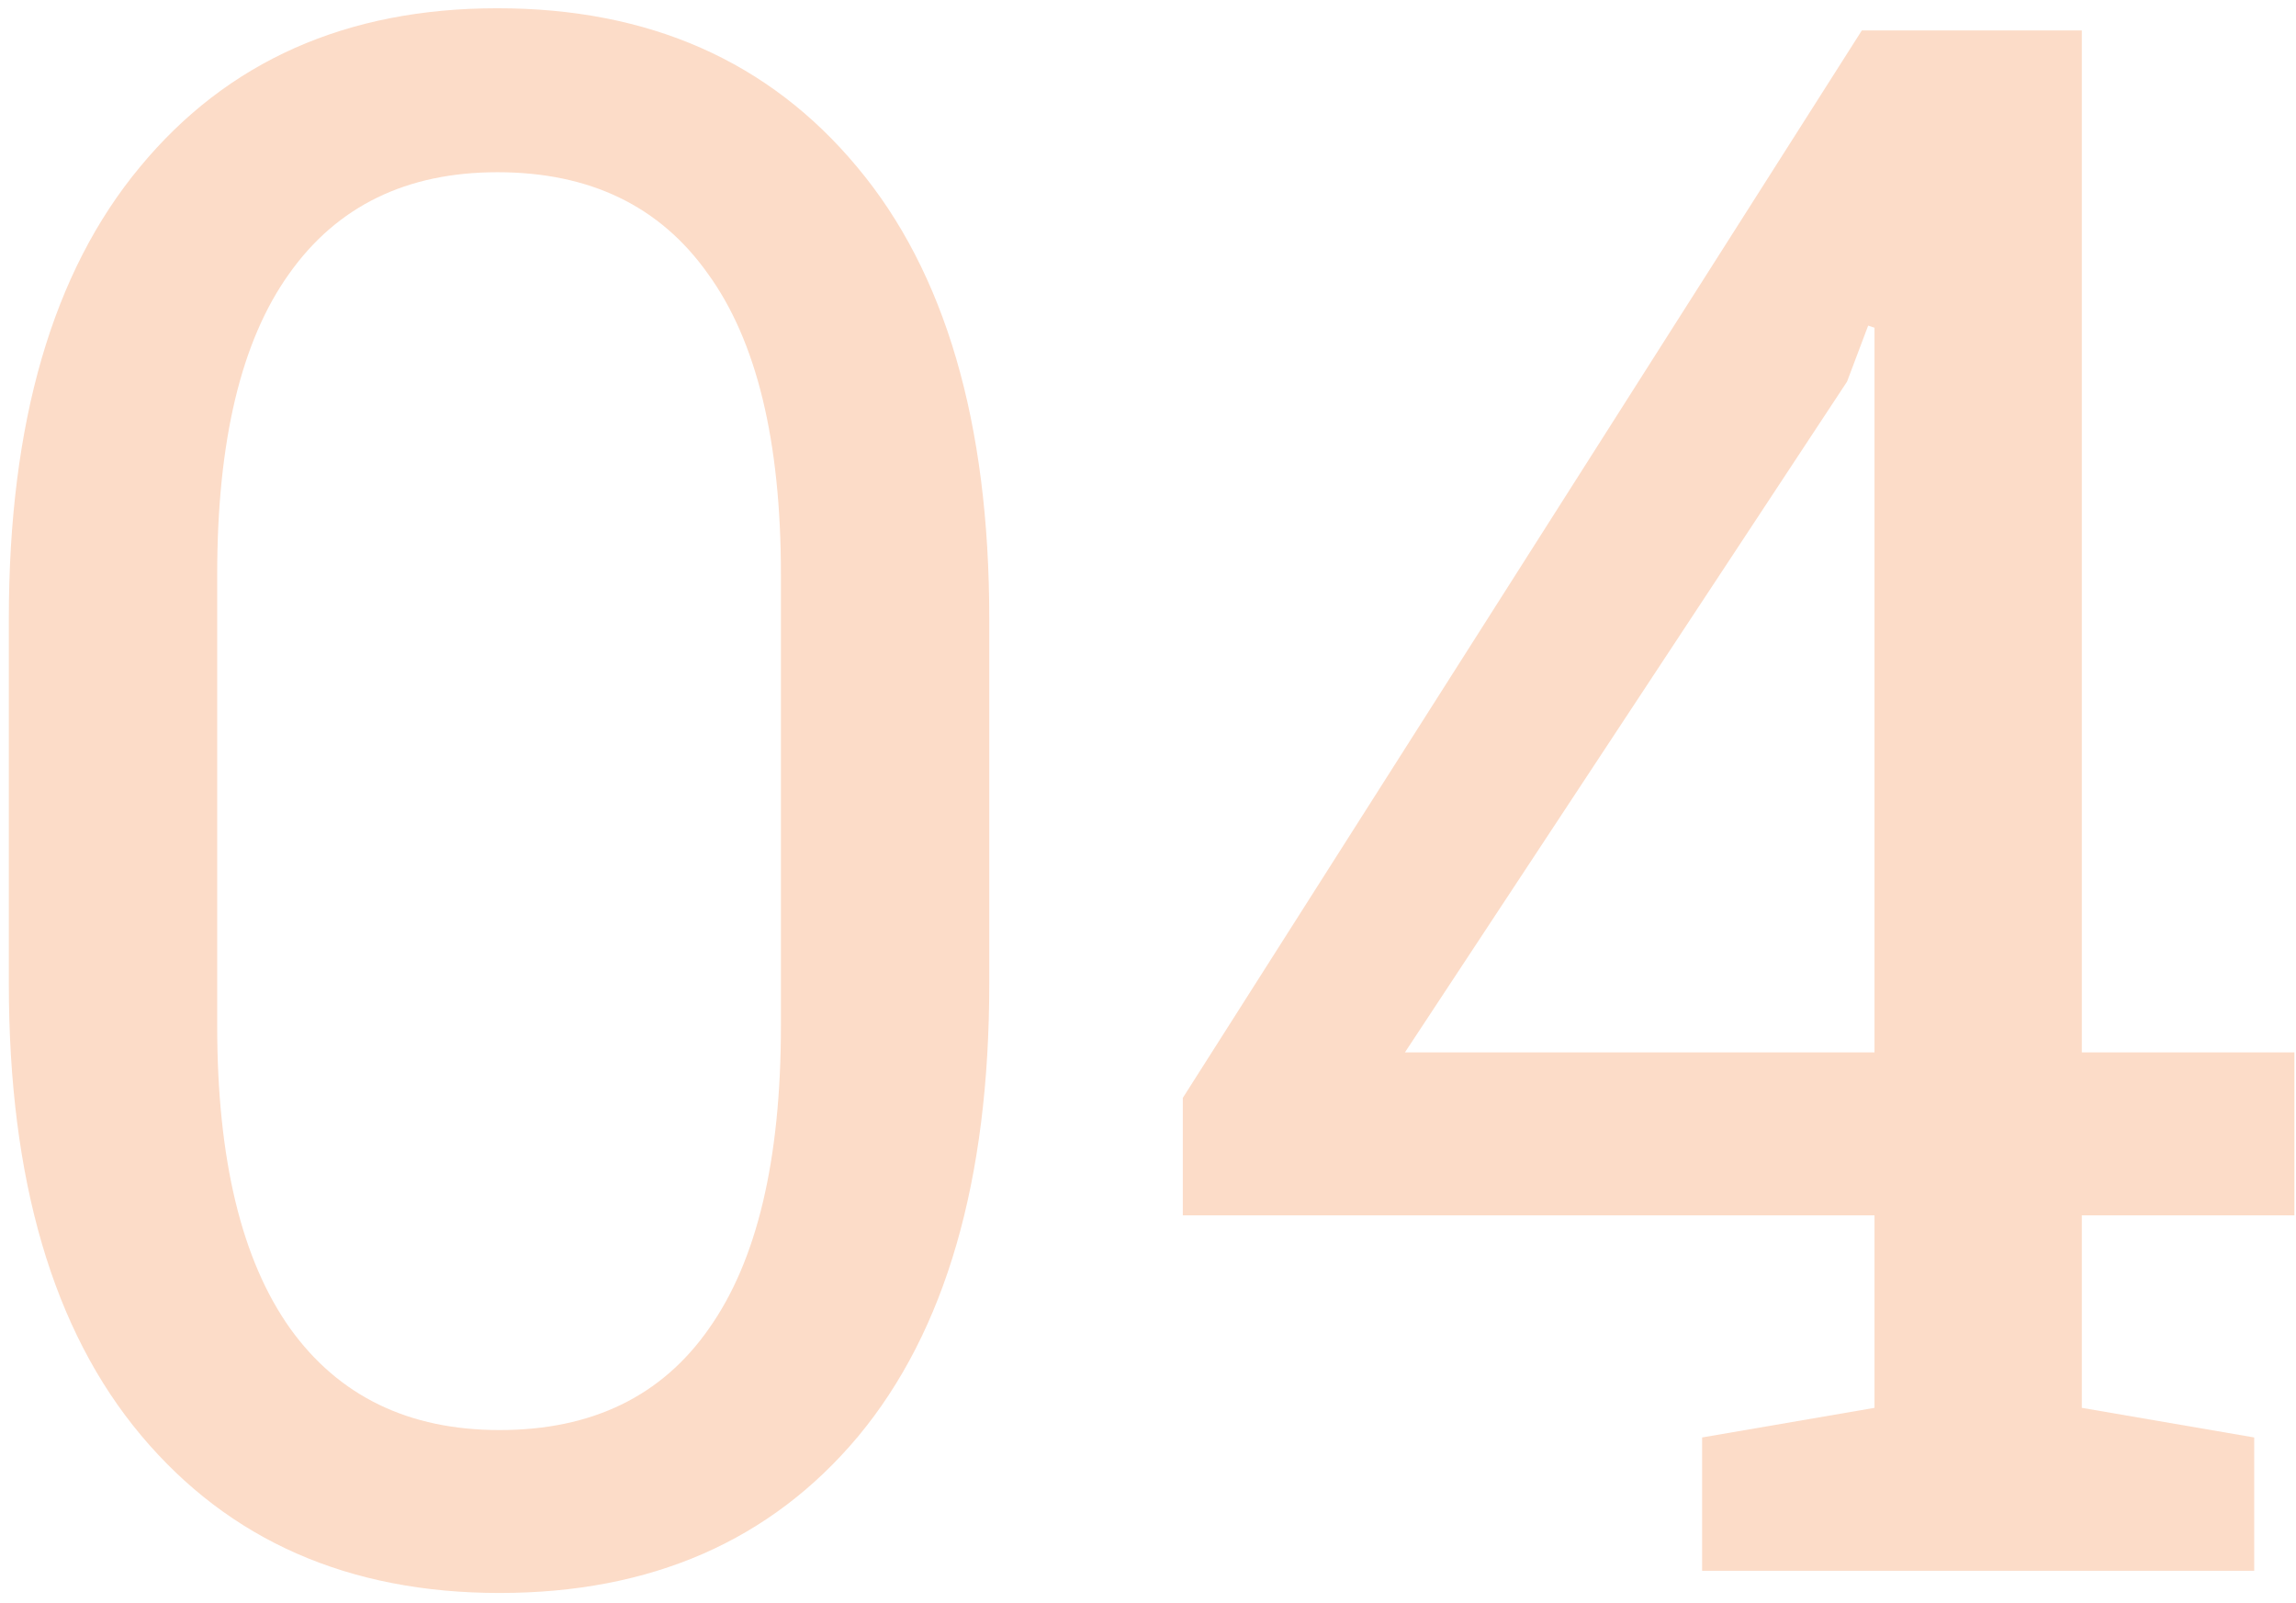 <svg width="212" height="148" viewBox="0 0 212 148" fill="none" xmlns="http://www.w3.org/2000/svg">
<path d="M157.164 145V132.695L173.082 129.961V112.188H109.215V101.348L171.91 2.812H192.223V97.148H211.852V112.188H192.223V129.961L208.141 132.695V145H157.164ZM129.723 97.148H173.082V30.254L172.496 30.059L170.543 35.234L129.723 97.148Z" fill="#FCDCC8"/>
<path d="M46.129 147.051C32.197 147.051 21.162 142.201 13.023 132.5C4.885 122.799 0.816 108.9 0.816 90.801V57.109C0.816 39.01 4.853 25.111 12.926 15.41C20.999 5.645 32.001 0.762 45.934 0.762C59.931 0.762 70.999 5.645 79.137 15.41C87.275 25.111 91.344 39.01 91.344 57.109V90.801C91.344 108.965 87.307 122.897 79.234 132.598C71.162 142.233 60.126 147.051 46.129 147.051ZM46.129 132.012C54.658 132.012 61.103 128.887 65.465 122.637C69.892 116.387 72.106 107.077 72.106 94.707V53.008C72.106 40.703 69.859 31.458 65.367 25.273C60.94 19.023 54.462 15.898 45.934 15.898C37.535 15.898 31.122 19.023 26.695 25.273C22.268 31.458 20.055 40.703 20.055 53.008V94.707C20.055 107.012 22.301 116.322 26.793 122.637C31.285 128.887 37.73 132.012 46.129 132.012Z" fill="#FCDCC8"/>
</svg>
